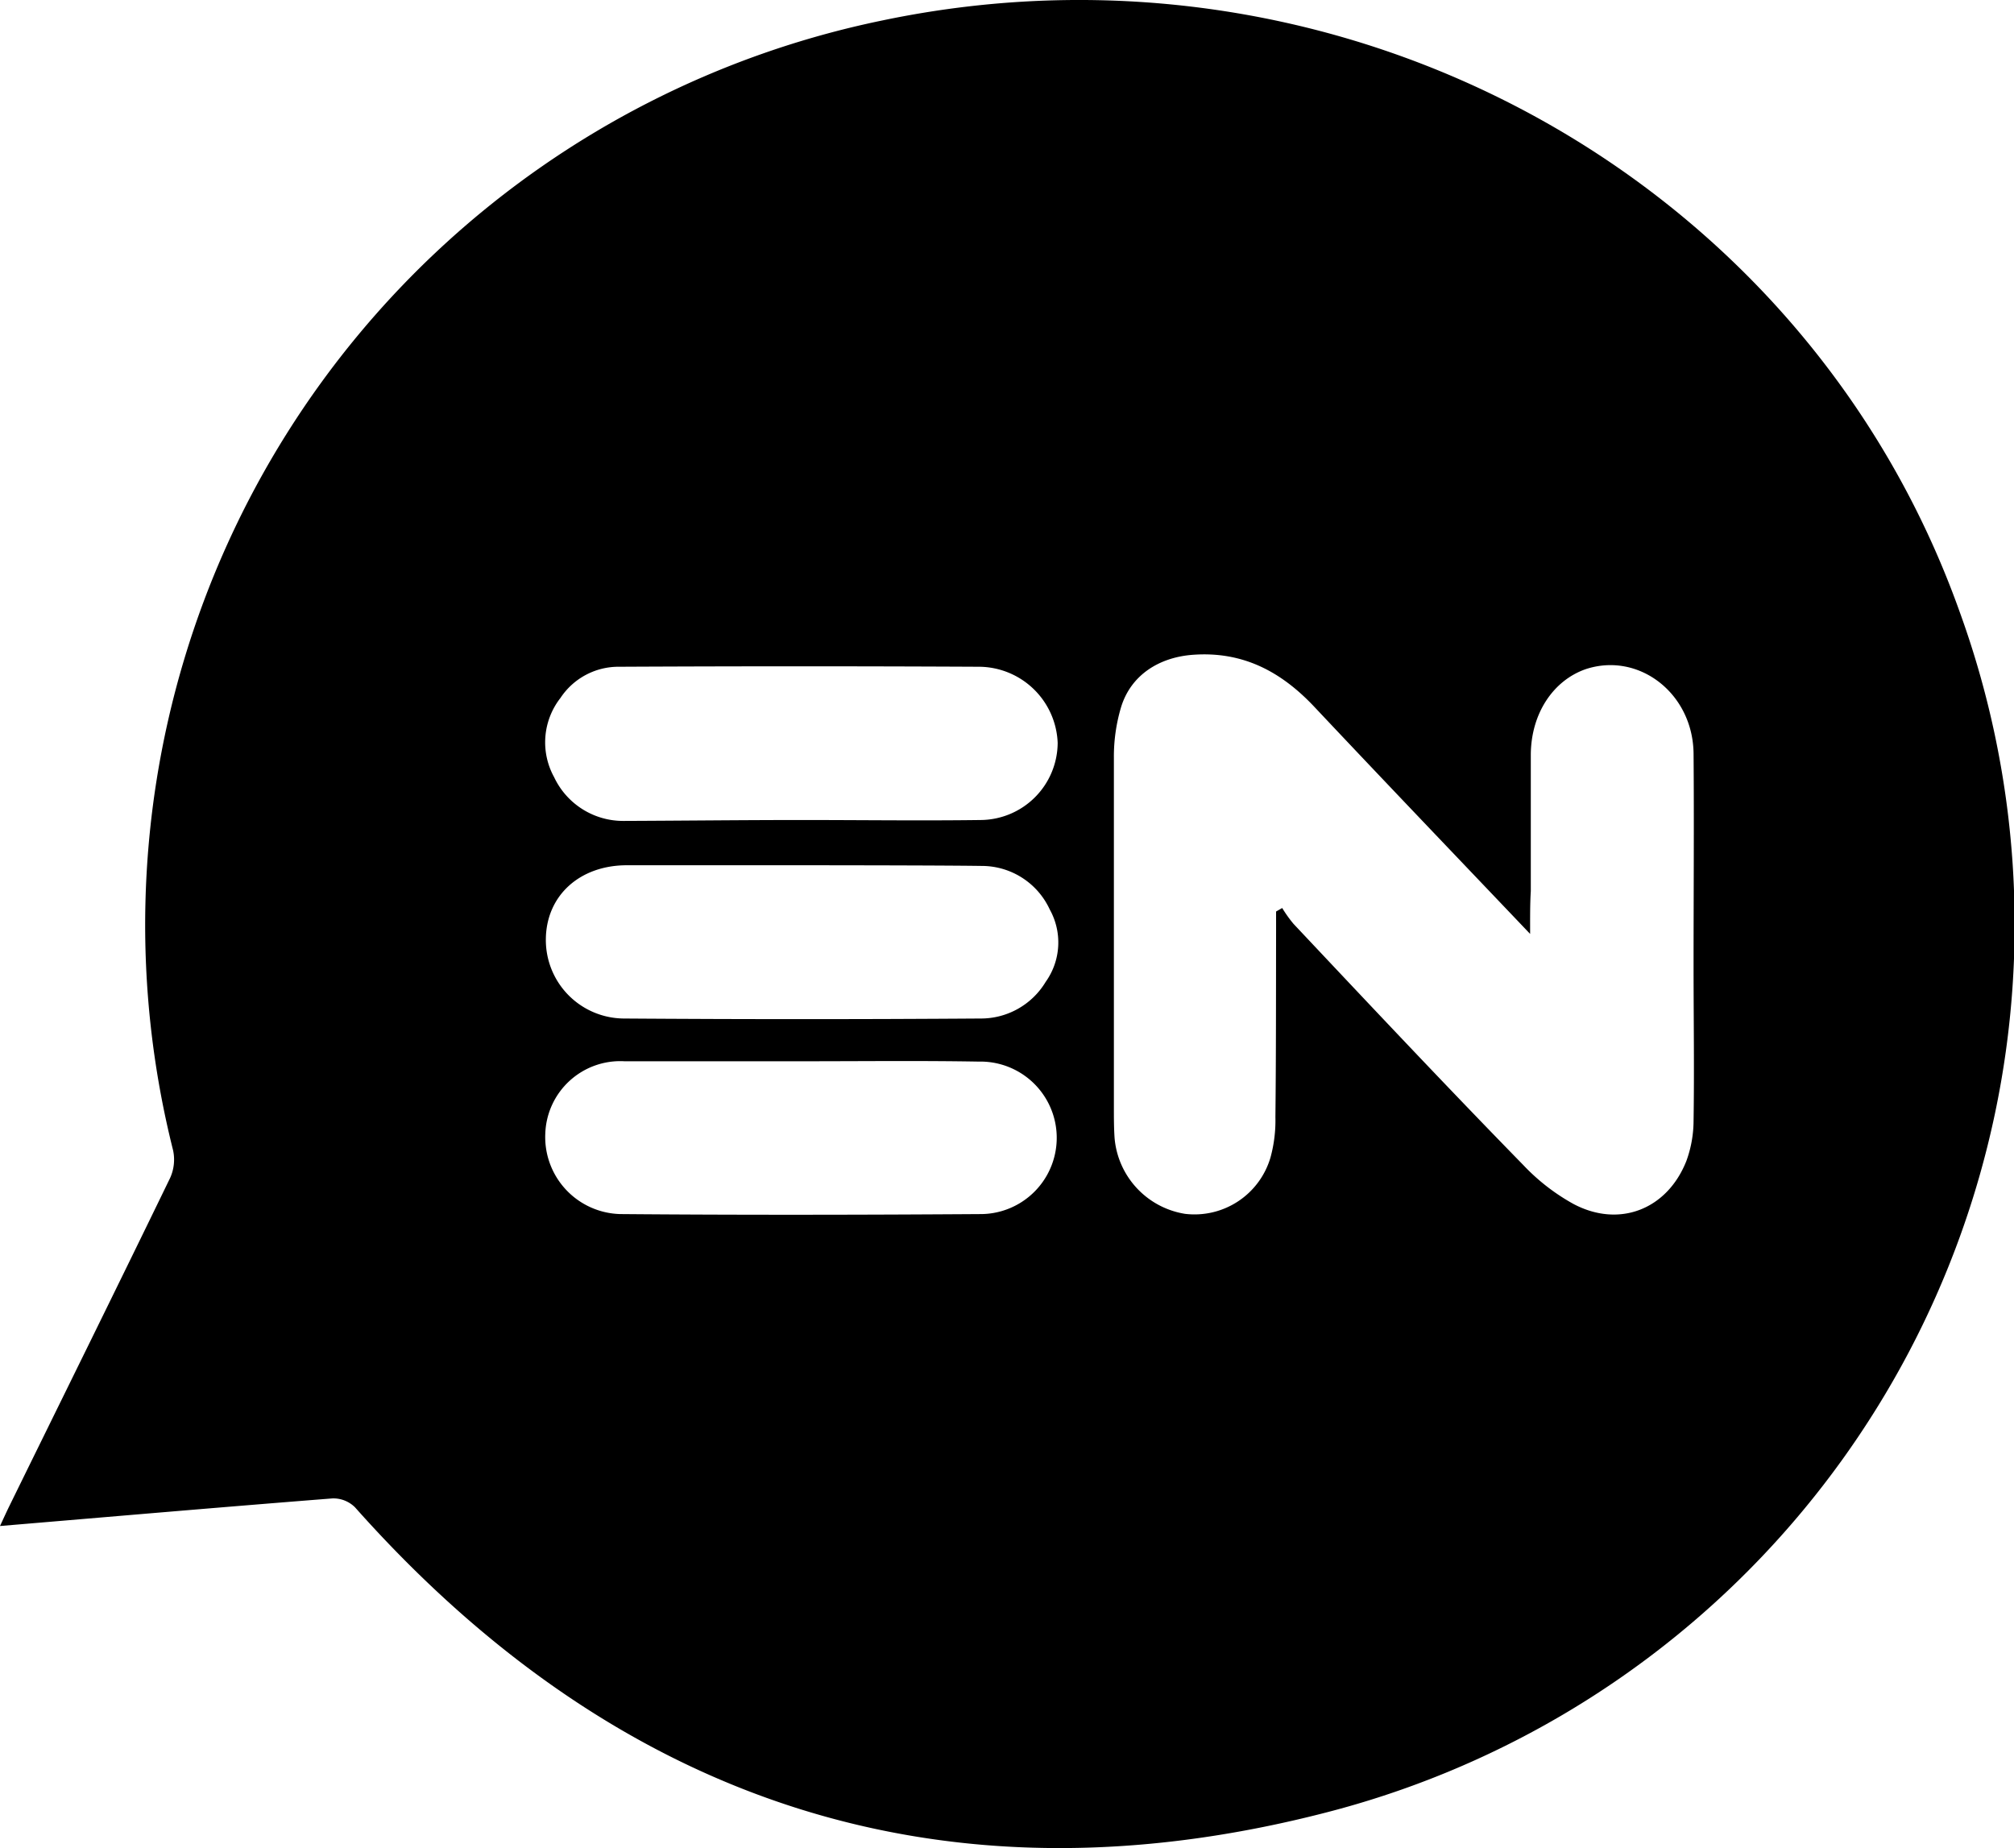 <svg xmlns="http://www.w3.org/2000/svg" viewBox="0 0 178.06 163.39"><title>electro_news</title><g id="Calque_2" data-name="Calque 2"><g id="Calque_1-2" data-name="Calque 1"><path d="M0,134.92c.34-.73.57-1.24.82-1.75,4.74-9.66,9.51-19.31,14.21-29a3.93,3.93,0,0,0,.27-2.48A81.65,81.65,0,0,1,78,1.81c40.76-8.54,81.58,13.83,95.28,52.35a81.06,81.06,0,0,1-56.12,106.11c-33.75,8.69-62.56-.89-85.77-27a2.71,2.71,0,0,0-2-.79C19.7,133.24,10,134.08,0,134.92ZM135.28,82.57c-6.57-6.9-12.86-13.47-19.1-20.1-2.92-3.09-6.28-4.89-10.68-4.58-3,.21-5.52,1.78-6.39,4.65A15.26,15.26,0,0,0,98.48,67c0,10.31,0,20.62,0,30.93,0,.89,0,1.78.06,2.67a7.43,7.43,0,0,0,6.23,6.72,7,7,0,0,0,7.56-5,12.39,12.39,0,0,0,.43-3.55c.06-5.5.05-11,.06-16.49V80.59l.54-.31a11.6,11.6,0,0,0,1,1.4C121.08,88.82,127.83,96,134.67,103a18.2,18.2,0,0,0,4.43,3.44c4.06,2.16,8.31.49,10-3.81a10.48,10.48,0,0,0,.63-3.52c.07-4.6,0-9.21,0-13.81,0-6.23.05-12.46,0-18.68-.06-5.33-4.85-9-9.53-7.46-2.88,1-4.83,3.92-4.86,7.53,0,4,0,8.06,0,12.09C135.27,79.94,135.28,81.07,135.28,82.57ZM70.87,72.5h0c5.28,0,10.57.07,15.85,0a6.86,6.86,0,0,0,6.79-6.82,7,7,0,0,0-6.92-6.73q-15.91-.08-31.84,0a6.15,6.15,0,0,0-5.2,2.76,6.37,6.37,0,0,0-.56,7,6.74,6.74,0,0,0,6.19,3.87C60.41,72.56,65.64,72.5,70.87,72.5Zm-15.45,4c-4.15,0-7.1,2.66-7.16,6.48a6.94,6.94,0,0,0,6.89,7.07q15.76.11,31.52,0a6.68,6.68,0,0,0,5.78-3.24,6,6,0,0,0,.36-6.4,6.62,6.62,0,0,0-6-3.85C81.45,76.48,60.54,76.5,55.42,76.5ZM70.89,93.83v0H55.21a6.63,6.63,0,0,0-7,6.39,6.81,6.81,0,0,0,6.63,7.12c10.67.09,21.33.07,32,0a6.74,6.74,0,1,0-.31-13.48C81.34,93.77,76.12,93.83,70.89,93.83Z"/></g></g></svg>